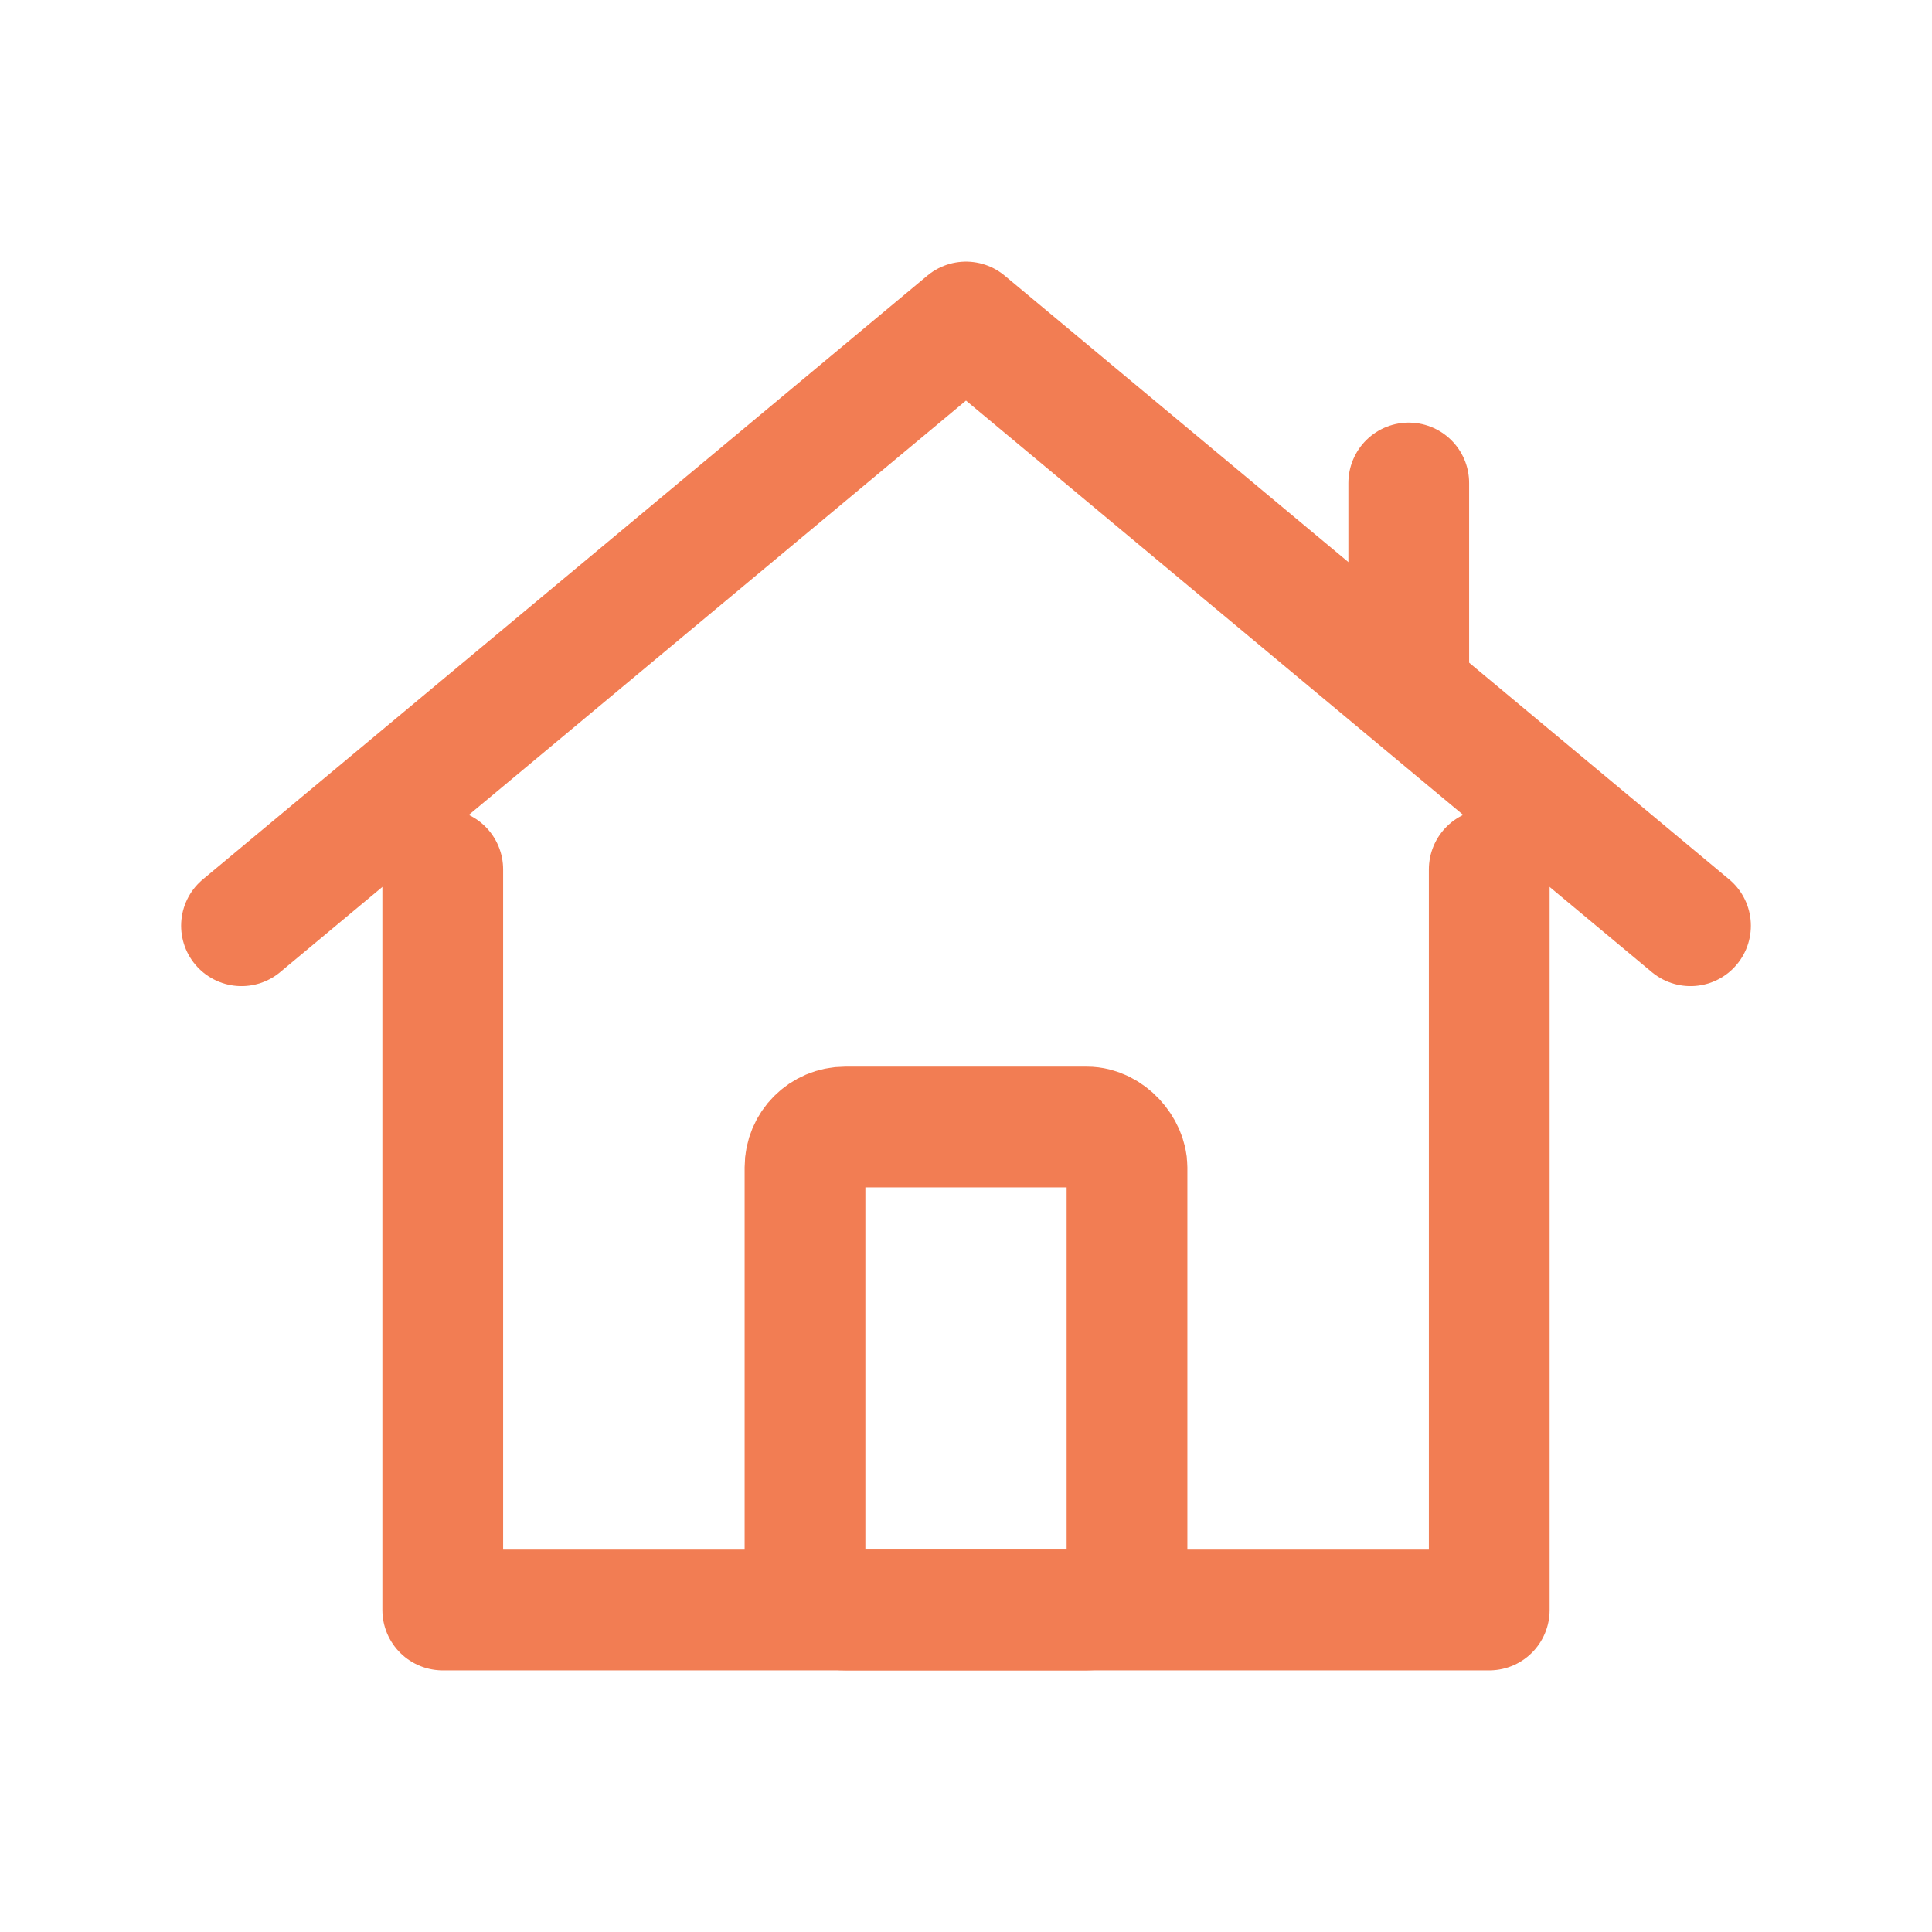 <!-- House -->
<svg width="24" height="24" viewBox="0 0 24 24" fill="none"
     xmlns="http://www.w3.org/2000/svg" aria-labelledby="ico-house"
     stroke="#f27d53" stroke-width="1.5" stroke-linecap="round" stroke-linejoin="round">
  <title id="ico-house">House</title>
  <path d="M3 11.5L12 4l9 7.5"/>
  <path d="M5.5 10.8V20h13V10.8"/>
  <rect x="10" y="14" width="4" height="6" rx=".5"/>
  <path d="M17.5 6v2.5"/>
</svg>
